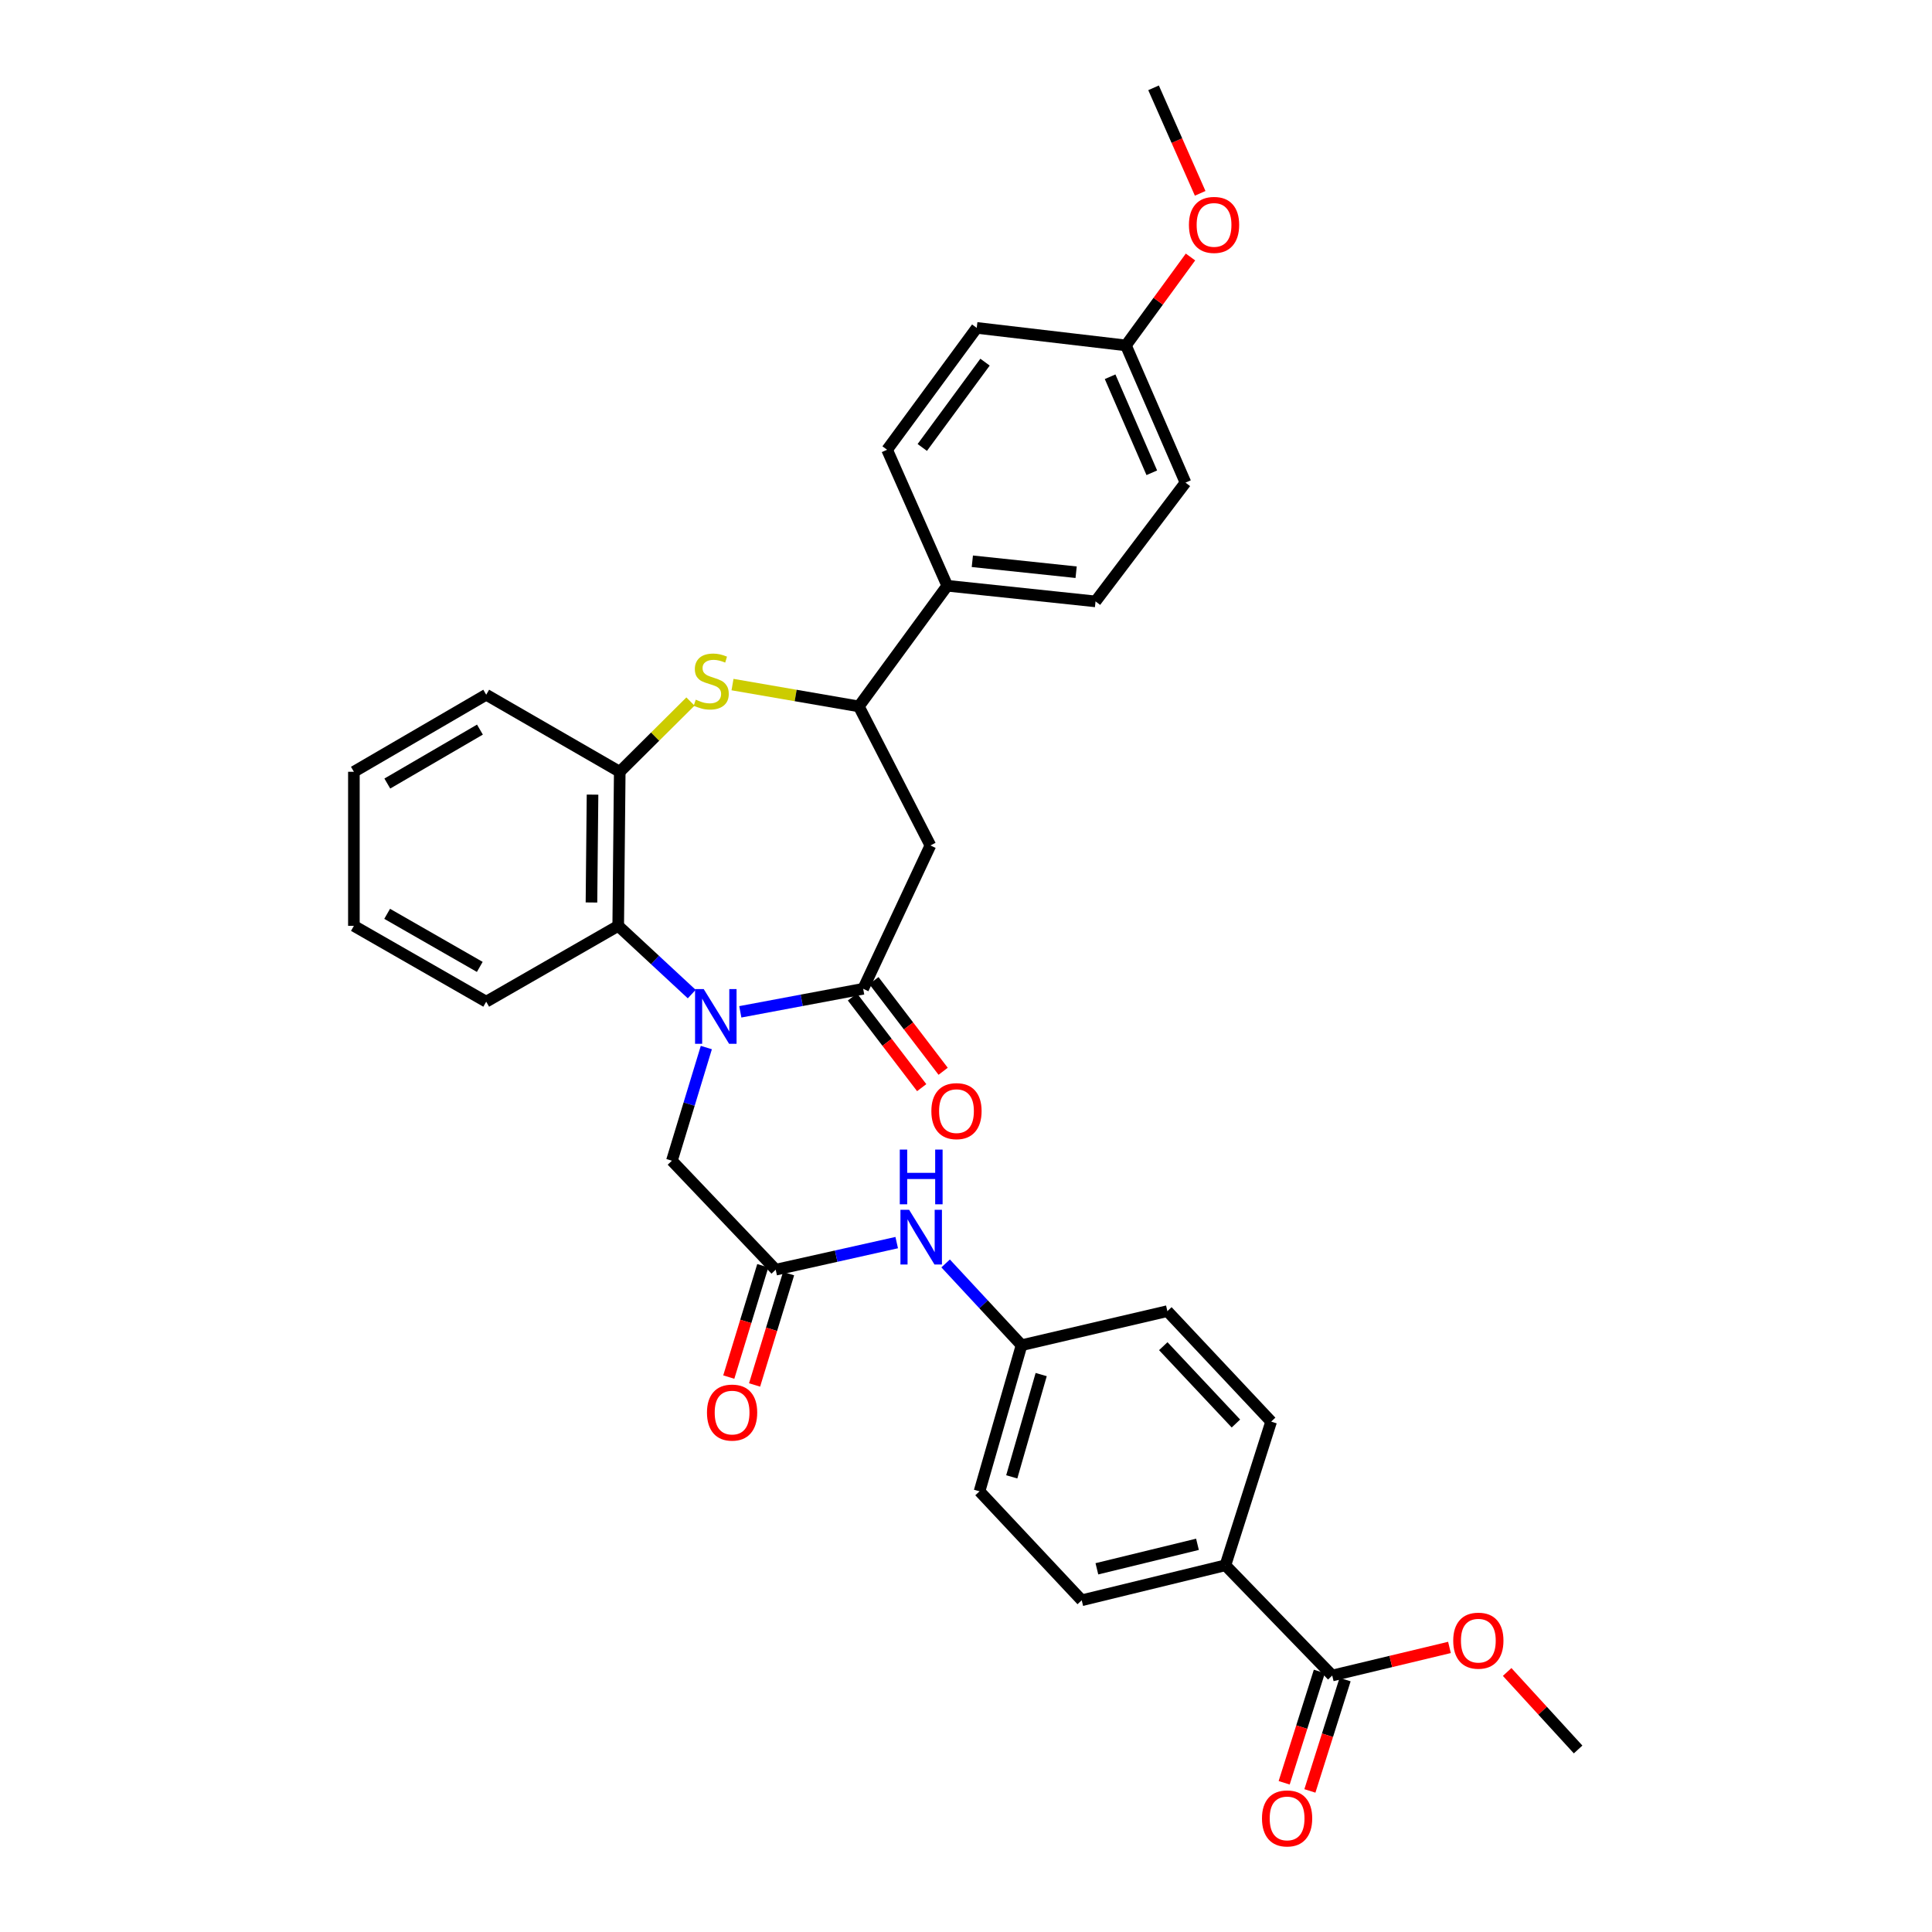 <?xml version='1.0' encoding='iso-8859-1'?>
<svg version='1.1' baseProfile='full'
              xmlns='http://www.w3.org/2000/svg'
                      xmlns:rdkit='http://www.rdkit.org/xml'
                      xmlns:xlink='http://www.w3.org/1999/xlink'
                  xml:space='preserve'
width='1000px' height='1000px' viewBox='0 0 1000 1000'>
<!-- END OF HEADER -->
<rect style='opacity:1.0;fill:#FFFFFF;stroke:none' width='1000' height='1000' x='0' y='0'> </rect>
<path class='bond-0' d='M 383.182,523.721 L 414.98,517.756' style='fill:none;fill-rule:evenodd;stroke:#0000FF;stroke-width:6px;stroke-linecap:butt;stroke-linejoin:miter;stroke-opacity:1' />
<path class='bond-0' d='M 414.98,517.756 L 446.778,511.791' style='fill:none;fill-rule:evenodd;stroke:#000000;stroke-width:6px;stroke-linecap:butt;stroke-linejoin:miter;stroke-opacity:1' />
<path class='bond-3' d='M 358.039,514.534 L 339.014,496.879' style='fill:none;fill-rule:evenodd;stroke:#0000FF;stroke-width:6px;stroke-linecap:butt;stroke-linejoin:miter;stroke-opacity:1' />
<path class='bond-3' d='M 339.014,496.879 L 319.988,479.224' style='fill:none;fill-rule:evenodd;stroke:#000000;stroke-width:6px;stroke-linecap:butt;stroke-linejoin:miter;stroke-opacity:1' />
<path class='bond-7' d='M 365.599,542.211 L 356.687,571.498' style='fill:none;fill-rule:evenodd;stroke:#0000FF;stroke-width:6px;stroke-linecap:butt;stroke-linejoin:miter;stroke-opacity:1' />
<path class='bond-7' d='M 356.687,571.498 L 347.775,600.784' style='fill:none;fill-rule:evenodd;stroke:#000000;stroke-width:6px;stroke-linecap:butt;stroke-linejoin:miter;stroke-opacity:1' />
<path class='bond-2' d='M 446.778,511.791 L 481.571,437.61' style='fill:none;fill-rule:evenodd;stroke:#000000;stroke-width:6px;stroke-linecap:butt;stroke-linejoin:miter;stroke-opacity:1' />
<path class='bond-12' d='M 441.227,516.029 L 459.148,539.498' style='fill:none;fill-rule:evenodd;stroke:#000000;stroke-width:6px;stroke-linecap:butt;stroke-linejoin:miter;stroke-opacity:1' />
<path class='bond-12' d='M 459.148,539.498 L 477.069,562.967' style='fill:none;fill-rule:evenodd;stroke:#FF0000;stroke-width:6px;stroke-linecap:butt;stroke-linejoin:miter;stroke-opacity:1' />
<path class='bond-12' d='M 452.328,507.553 L 470.249,531.022' style='fill:none;fill-rule:evenodd;stroke:#000000;stroke-width:6px;stroke-linecap:butt;stroke-linejoin:miter;stroke-opacity:1' />
<path class='bond-12' d='M 470.249,531.022 L 488.169,554.491' style='fill:none;fill-rule:evenodd;stroke:#FF0000;stroke-width:6px;stroke-linecap:butt;stroke-linejoin:miter;stroke-opacity:1' />
<path class='bond-1' d='M 357.379,363.113 L 339.079,381.293' style='fill:none;fill-rule:evenodd;stroke:#CCCC00;stroke-width:6px;stroke-linecap:butt;stroke-linejoin:miter;stroke-opacity:1' />
<path class='bond-1' d='M 339.079,381.293 L 320.78,399.473' style='fill:none;fill-rule:evenodd;stroke:#000000;stroke-width:6px;stroke-linecap:butt;stroke-linejoin:miter;stroke-opacity:1' />
<path class='bond-33' d='M 379.146,354.338 L 411.841,359.986' style='fill:none;fill-rule:evenodd;stroke:#CCCC00;stroke-width:6px;stroke-linecap:butt;stroke-linejoin:miter;stroke-opacity:1' />
<path class='bond-33' d='M 411.841,359.986 L 444.535,365.634' style='fill:none;fill-rule:evenodd;stroke:#000000;stroke-width:6px;stroke-linecap:butt;stroke-linejoin:miter;stroke-opacity:1' />
<path class='bond-4' d='M 481.571,437.61 L 444.535,365.634' style='fill:none;fill-rule:evenodd;stroke:#000000;stroke-width:6px;stroke-linecap:butt;stroke-linejoin:miter;stroke-opacity:1' />
<path class='bond-5' d='M 319.988,479.224 L 320.78,399.473' style='fill:none;fill-rule:evenodd;stroke:#000000;stroke-width:6px;stroke-linecap:butt;stroke-linejoin:miter;stroke-opacity:1' />
<path class='bond-5' d='M 306.14,467.123 L 306.694,411.297' style='fill:none;fill-rule:evenodd;stroke:#000000;stroke-width:6px;stroke-linecap:butt;stroke-linejoin:miter;stroke-opacity:1' />
<path class='bond-26' d='M 319.988,479.224 L 251.658,518.472' style='fill:none;fill-rule:evenodd;stroke:#000000;stroke-width:6px;stroke-linecap:butt;stroke-linejoin:miter;stroke-opacity:1' />
<path class='bond-10' d='M 444.535,365.634 L 490.301,303.185' style='fill:none;fill-rule:evenodd;stroke:#000000;stroke-width:6px;stroke-linecap:butt;stroke-linejoin:miter;stroke-opacity:1' />
<path class='bond-28' d='M 320.78,399.473 L 251.658,359.589' style='fill:none;fill-rule:evenodd;stroke:#000000;stroke-width:6px;stroke-linecap:butt;stroke-linejoin:miter;stroke-opacity:1' />
<path class='bond-6' d='M 401.494,657.188 L 347.775,600.784' style='fill:none;fill-rule:evenodd;stroke:#000000;stroke-width:6px;stroke-linecap:butt;stroke-linejoin:miter;stroke-opacity:1' />
<path class='bond-9' d='M 401.494,657.188 L 432.816,650.179' style='fill:none;fill-rule:evenodd;stroke:#000000;stroke-width:6px;stroke-linecap:butt;stroke-linejoin:miter;stroke-opacity:1' />
<path class='bond-9' d='M 432.816,650.179 L 464.138,643.169' style='fill:none;fill-rule:evenodd;stroke:#0000FF;stroke-width:6px;stroke-linecap:butt;stroke-linejoin:miter;stroke-opacity:1' />
<path class='bond-13' d='M 394.815,655.148 L 386.014,683.961' style='fill:none;fill-rule:evenodd;stroke:#000000;stroke-width:6px;stroke-linecap:butt;stroke-linejoin:miter;stroke-opacity:1' />
<path class='bond-13' d='M 386.014,683.961 L 377.214,712.775' style='fill:none;fill-rule:evenodd;stroke:#FF0000;stroke-width:6px;stroke-linecap:butt;stroke-linejoin:miter;stroke-opacity:1' />
<path class='bond-13' d='M 408.172,659.228 L 399.372,688.041' style='fill:none;fill-rule:evenodd;stroke:#000000;stroke-width:6px;stroke-linecap:butt;stroke-linejoin:miter;stroke-opacity:1' />
<path class='bond-13' d='M 399.372,688.041 L 390.572,716.855' style='fill:none;fill-rule:evenodd;stroke:#FF0000;stroke-width:6px;stroke-linecap:butt;stroke-linejoin:miter;stroke-opacity:1' />
<path class='bond-8' d='M 689.556,867.244 L 634.27,810.189' style='fill:none;fill-rule:evenodd;stroke:#000000;stroke-width:6px;stroke-linecap:butt;stroke-linejoin:miter;stroke-opacity:1' />
<path class='bond-14' d='M 682.897,865.14 L 673.789,893.954' style='fill:none;fill-rule:evenodd;stroke:#000000;stroke-width:6px;stroke-linecap:butt;stroke-linejoin:miter;stroke-opacity:1' />
<path class='bond-14' d='M 673.789,893.954 L 664.68,922.768' style='fill:none;fill-rule:evenodd;stroke:#FF0000;stroke-width:6px;stroke-linecap:butt;stroke-linejoin:miter;stroke-opacity:1' />
<path class='bond-14' d='M 696.215,869.349 L 687.106,898.164' style='fill:none;fill-rule:evenodd;stroke:#000000;stroke-width:6px;stroke-linecap:butt;stroke-linejoin:miter;stroke-opacity:1' />
<path class='bond-14' d='M 687.106,898.164 L 677.998,926.978' style='fill:none;fill-rule:evenodd;stroke:#FF0000;stroke-width:6px;stroke-linecap:butt;stroke-linejoin:miter;stroke-opacity:1' />
<path class='bond-20' d='M 689.556,867.244 L 719.9,859.975' style='fill:none;fill-rule:evenodd;stroke:#000000;stroke-width:6px;stroke-linecap:butt;stroke-linejoin:miter;stroke-opacity:1' />
<path class='bond-20' d='M 719.9,859.975 L 750.243,852.706' style='fill:none;fill-rule:evenodd;stroke:#FF0000;stroke-width:6px;stroke-linecap:butt;stroke-linejoin:miter;stroke-opacity:1' />
<path class='bond-19' d='M 489.455,653.954 L 509.106,675.113' style='fill:none;fill-rule:evenodd;stroke:#0000FF;stroke-width:6px;stroke-linecap:butt;stroke-linejoin:miter;stroke-opacity:1' />
<path class='bond-19' d='M 509.106,675.113 L 528.757,696.272' style='fill:none;fill-rule:evenodd;stroke:#000000;stroke-width:6px;stroke-linecap:butt;stroke-linejoin:miter;stroke-opacity:1' />
<path class='bond-17' d='M 490.301,303.185 L 567.05,311.286' style='fill:none;fill-rule:evenodd;stroke:#000000;stroke-width:6px;stroke-linecap:butt;stroke-linejoin:miter;stroke-opacity:1' />
<path class='bond-17' d='M 503.279,290.511 L 557.003,296.181' style='fill:none;fill-rule:evenodd;stroke:#000000;stroke-width:6px;stroke-linecap:butt;stroke-linejoin:miter;stroke-opacity:1' />
<path class='bond-18' d='M 490.301,303.185 L 459.162,232.791' style='fill:none;fill-rule:evenodd;stroke:#000000;stroke-width:6px;stroke-linecap:butt;stroke-linejoin:miter;stroke-opacity:1' />
<path class='bond-11' d='M 634.27,810.189 L 559.895,828.3' style='fill:none;fill-rule:evenodd;stroke:#000000;stroke-width:6px;stroke-linecap:butt;stroke-linejoin:miter;stroke-opacity:1' />
<path class='bond-11' d='M 619.809,799.335 L 567.747,812.013' style='fill:none;fill-rule:evenodd;stroke:#000000;stroke-width:6px;stroke-linecap:butt;stroke-linejoin:miter;stroke-opacity:1' />
<path class='bond-35' d='M 634.27,810.189 L 657.944,735.822' style='fill:none;fill-rule:evenodd;stroke:#000000;stroke-width:6px;stroke-linecap:butt;stroke-linejoin:miter;stroke-opacity:1' />
<path class='bond-15' d='M 559.895,828.3 L 506.999,771.904' style='fill:none;fill-rule:evenodd;stroke:#000000;stroke-width:6px;stroke-linecap:butt;stroke-linejoin:miter;stroke-opacity:1' />
<path class='bond-16' d='M 657.944,735.822 L 604.233,678.643' style='fill:none;fill-rule:evenodd;stroke:#000000;stroke-width:6px;stroke-linecap:butt;stroke-linejoin:miter;stroke-opacity:1' />
<path class='bond-16' d='M 639.707,736.808 L 602.109,696.782' style='fill:none;fill-rule:evenodd;stroke:#000000;stroke-width:6px;stroke-linecap:butt;stroke-linejoin:miter;stroke-opacity:1' />
<path class='bond-24' d='M 567.05,311.286 L 613.606,249.8' style='fill:none;fill-rule:evenodd;stroke:#000000;stroke-width:6px;stroke-linecap:butt;stroke-linejoin:miter;stroke-opacity:1' />
<path class='bond-25' d='M 459.162,232.791 L 505.556,169.715' style='fill:none;fill-rule:evenodd;stroke:#000000;stroke-width:6px;stroke-linecap:butt;stroke-linejoin:miter;stroke-opacity:1' />
<path class='bond-25' d='M 477.372,231.605 L 509.848,187.452' style='fill:none;fill-rule:evenodd;stroke:#000000;stroke-width:6px;stroke-linecap:butt;stroke-linejoin:miter;stroke-opacity:1' />
<path class='bond-22' d='M 528.757,696.272 L 604.233,678.643' style='fill:none;fill-rule:evenodd;stroke:#000000;stroke-width:6px;stroke-linecap:butt;stroke-linejoin:miter;stroke-opacity:1' />
<path class='bond-23' d='M 528.757,696.272 L 506.999,771.904' style='fill:none;fill-rule:evenodd;stroke:#000000;stroke-width:6px;stroke-linecap:butt;stroke-linejoin:miter;stroke-opacity:1' />
<path class='bond-23' d='M 538.916,711.478 L 523.685,764.421' style='fill:none;fill-rule:evenodd;stroke:#000000;stroke-width:6px;stroke-linecap:butt;stroke-linejoin:miter;stroke-opacity:1' />
<path class='bond-29' d='M 780.099,865.411 L 798.463,885.467' style='fill:none;fill-rule:evenodd;stroke:#FF0000;stroke-width:6px;stroke-linecap:butt;stroke-linejoin:miter;stroke-opacity:1' />
<path class='bond-29' d='M 798.463,885.467 L 816.827,905.522' style='fill:none;fill-rule:evenodd;stroke:#000000;stroke-width:6px;stroke-linecap:butt;stroke-linejoin:miter;stroke-opacity:1' />
<path class='bond-21' d='M 582.778,178.786 L 505.556,169.715' style='fill:none;fill-rule:evenodd;stroke:#000000;stroke-width:6px;stroke-linecap:butt;stroke-linejoin:miter;stroke-opacity:1' />
<path class='bond-27' d='M 582.778,178.786 L 599.488,155.904' style='fill:none;fill-rule:evenodd;stroke:#000000;stroke-width:6px;stroke-linecap:butt;stroke-linejoin:miter;stroke-opacity:1' />
<path class='bond-27' d='M 599.488,155.904 L 616.197,133.023' style='fill:none;fill-rule:evenodd;stroke:#FF0000;stroke-width:6px;stroke-linecap:butt;stroke-linejoin:miter;stroke-opacity:1' />
<path class='bond-36' d='M 582.778,178.786 L 613.606,249.8' style='fill:none;fill-rule:evenodd;stroke:#000000;stroke-width:6px;stroke-linecap:butt;stroke-linejoin:miter;stroke-opacity:1' />
<path class='bond-36' d='M 574.59,195 L 596.17,244.71' style='fill:none;fill-rule:evenodd;stroke:#000000;stroke-width:6px;stroke-linecap:butt;stroke-linejoin:miter;stroke-opacity:1' />
<path class='bond-31' d='M 251.658,518.472 L 183.173,479.224' style='fill:none;fill-rule:evenodd;stroke:#000000;stroke-width:6px;stroke-linecap:butt;stroke-linejoin:miter;stroke-opacity:1' />
<path class='bond-31' d='M 248.33,500.467 L 200.391,472.993' style='fill:none;fill-rule:evenodd;stroke:#000000;stroke-width:6px;stroke-linecap:butt;stroke-linejoin:miter;stroke-opacity:1' />
<path class='bond-30' d='M 621.207,100.072 L 609.143,72.763' style='fill:none;fill-rule:evenodd;stroke:#FF0000;stroke-width:6px;stroke-linecap:butt;stroke-linejoin:miter;stroke-opacity:1' />
<path class='bond-30' d='M 609.143,72.763 L 597.079,45.455' style='fill:none;fill-rule:evenodd;stroke:#000000;stroke-width:6px;stroke-linecap:butt;stroke-linejoin:miter;stroke-opacity:1' />
<path class='bond-34' d='M 251.658,359.589 L 183.173,399.473' style='fill:none;fill-rule:evenodd;stroke:#000000;stroke-width:6px;stroke-linecap:butt;stroke-linejoin:miter;stroke-opacity:1' />
<path class='bond-34' d='M 248.414,377.641 L 200.475,405.56' style='fill:none;fill-rule:evenodd;stroke:#000000;stroke-width:6px;stroke-linecap:butt;stroke-linejoin:miter;stroke-opacity:1' />
<path class='bond-32' d='M 183.173,479.224 L 183.173,399.473' style='fill:none;fill-rule:evenodd;stroke:#000000;stroke-width:6px;stroke-linecap:butt;stroke-linejoin:miter;stroke-opacity:1' />
<path  class='atom-0' d='M 364.242 511.939
L 373.522 526.939
Q 374.442 528.419, 375.922 531.099
Q 377.402 533.779, 377.482 533.939
L 377.482 511.939
L 381.242 511.939
L 381.242 540.259
L 377.362 540.259
L 367.402 523.859
Q 366.242 521.939, 365.002 519.739
Q 363.802 517.539, 363.442 516.859
L 363.442 540.259
L 359.762 540.259
L 359.762 511.939
L 364.242 511.939
' fill='#0000FF'/>
<path  class='atom-2' d='M 360.128 362.155
Q 360.448 362.275, 361.768 362.835
Q 363.088 363.395, 364.528 363.755
Q 366.008 364.075, 367.448 364.075
Q 370.128 364.075, 371.688 362.795
Q 373.248 361.475, 373.248 359.195
Q 373.248 357.635, 372.448 356.675
Q 371.688 355.715, 370.488 355.195
Q 369.288 354.675, 367.288 354.075
Q 364.768 353.315, 363.248 352.595
Q 361.768 351.875, 360.688 350.355
Q 359.648 348.835, 359.648 346.275
Q 359.648 342.715, 362.048 340.515
Q 364.488 338.315, 369.288 338.315
Q 372.568 338.315, 376.288 339.875
L 375.368 342.955
Q 371.968 341.555, 369.408 341.555
Q 366.648 341.555, 365.128 342.715
Q 363.608 343.835, 363.648 345.795
Q 363.648 347.315, 364.408 348.235
Q 365.208 349.155, 366.328 349.675
Q 367.488 350.195, 369.408 350.795
Q 371.968 351.595, 373.488 352.395
Q 375.008 353.195, 376.088 354.835
Q 377.208 356.435, 377.208 359.195
Q 377.208 363.115, 374.568 365.235
Q 371.968 367.315, 367.608 367.315
Q 365.088 367.315, 363.168 366.755
Q 361.288 366.235, 359.048 365.315
L 360.128 362.155
' fill='#CCCC00'/>
<path  class='atom-10' d='M 470.547 626.174
L 479.827 641.174
Q 480.747 642.654, 482.227 645.334
Q 483.707 648.014, 483.787 648.174
L 483.787 626.174
L 487.547 626.174
L 487.547 654.494
L 483.667 654.494
L 473.707 638.094
Q 472.547 636.174, 471.307 633.974
Q 470.107 631.774, 469.747 631.094
L 469.747 654.494
L 466.067 654.494
L 466.067 626.174
L 470.547 626.174
' fill='#0000FF'/>
<path  class='atom-10' d='M 465.727 595.022
L 469.567 595.022
L 469.567 607.062
L 484.047 607.062
L 484.047 595.022
L 487.887 595.022
L 487.887 623.342
L 484.047 623.342
L 484.047 610.262
L 469.567 610.262
L 469.567 623.342
L 465.727 623.342
L 465.727 595.022
' fill='#0000FF'/>
<path  class='atom-13' d='M 482.073 575.118
Q 482.073 568.318, 485.433 564.518
Q 488.793 560.718, 495.073 560.718
Q 501.353 560.718, 504.713 564.518
Q 508.073 568.318, 508.073 575.118
Q 508.073 581.998, 504.673 585.918
Q 501.273 589.798, 495.073 589.798
Q 488.833 589.798, 485.433 585.918
Q 482.073 582.038, 482.073 575.118
M 495.073 586.598
Q 499.393 586.598, 501.713 583.718
Q 504.073 580.798, 504.073 575.118
Q 504.073 569.558, 501.713 566.758
Q 499.393 563.918, 495.073 563.918
Q 490.753 563.918, 488.393 566.718
Q 486.073 569.518, 486.073 575.118
Q 486.073 580.838, 488.393 583.718
Q 490.753 586.598, 495.073 586.598
' fill='#FF0000'/>
<path  class='atom-14' d='M 365.929 731.146
Q 365.929 724.346, 369.289 720.546
Q 372.649 716.746, 378.929 716.746
Q 385.209 716.746, 388.569 720.546
Q 391.929 724.346, 391.929 731.146
Q 391.929 738.026, 388.529 741.946
Q 385.129 745.826, 378.929 745.826
Q 372.689 745.826, 369.289 741.946
Q 365.929 738.066, 365.929 731.146
M 378.929 742.626
Q 383.249 742.626, 385.569 739.746
Q 387.929 736.826, 387.929 731.146
Q 387.929 725.586, 385.569 722.786
Q 383.249 719.946, 378.929 719.946
Q 374.609 719.946, 372.249 722.746
Q 369.929 725.546, 369.929 731.146
Q 369.929 736.866, 372.249 739.746
Q 374.609 742.626, 378.929 742.626
' fill='#FF0000'/>
<path  class='atom-15' d='M 653.2 941.21
Q 653.2 934.41, 656.56 930.61
Q 659.92 926.81, 666.2 926.81
Q 672.48 926.81, 675.84 930.61
Q 679.2 934.41, 679.2 941.21
Q 679.2 948.09, 675.8 952.01
Q 672.4 955.89, 666.2 955.89
Q 659.96 955.89, 656.56 952.01
Q 653.2 948.13, 653.2 941.21
M 666.2 952.69
Q 670.52 952.69, 672.84 949.81
Q 675.2 946.89, 675.2 941.21
Q 675.2 935.65, 672.84 932.85
Q 670.52 930.01, 666.2 930.01
Q 661.88 930.01, 659.52 932.81
Q 657.2 935.61, 657.2 941.21
Q 657.2 946.93, 659.52 949.81
Q 661.88 952.69, 666.2 952.69
' fill='#FF0000'/>
<path  class='atom-21' d='M 752.188 849.206
Q 752.188 842.406, 755.548 838.606
Q 758.908 834.806, 765.188 834.806
Q 771.468 834.806, 774.828 838.606
Q 778.188 842.406, 778.188 849.206
Q 778.188 856.086, 774.788 860.006
Q 771.388 863.886, 765.188 863.886
Q 758.948 863.886, 755.548 860.006
Q 752.188 856.126, 752.188 849.206
M 765.188 860.686
Q 769.508 860.686, 771.828 857.806
Q 774.188 854.886, 774.188 849.206
Q 774.188 843.646, 771.828 840.846
Q 769.508 838.006, 765.188 838.006
Q 760.868 838.006, 758.508 840.806
Q 756.188 843.606, 756.188 849.206
Q 756.188 854.926, 758.508 857.806
Q 760.868 860.686, 765.188 860.686
' fill='#FF0000'/>
<path  class='atom-28' d='M 615.388 116.41
Q 615.388 109.61, 618.748 105.81
Q 622.108 102.01, 628.388 102.01
Q 634.668 102.01, 638.028 105.81
Q 641.388 109.61, 641.388 116.41
Q 641.388 123.29, 637.988 127.21
Q 634.588 131.09, 628.388 131.09
Q 622.148 131.09, 618.748 127.21
Q 615.388 123.33, 615.388 116.41
M 628.388 127.89
Q 632.708 127.89, 635.028 125.01
Q 637.388 122.09, 637.388 116.41
Q 637.388 110.85, 635.028 108.05
Q 632.708 105.21, 628.388 105.21
Q 624.068 105.21, 621.708 108.01
Q 619.388 110.81, 619.388 116.41
Q 619.388 122.13, 621.708 125.01
Q 624.068 127.89, 628.388 127.89
' fill='#FF0000'/>
</svg>
